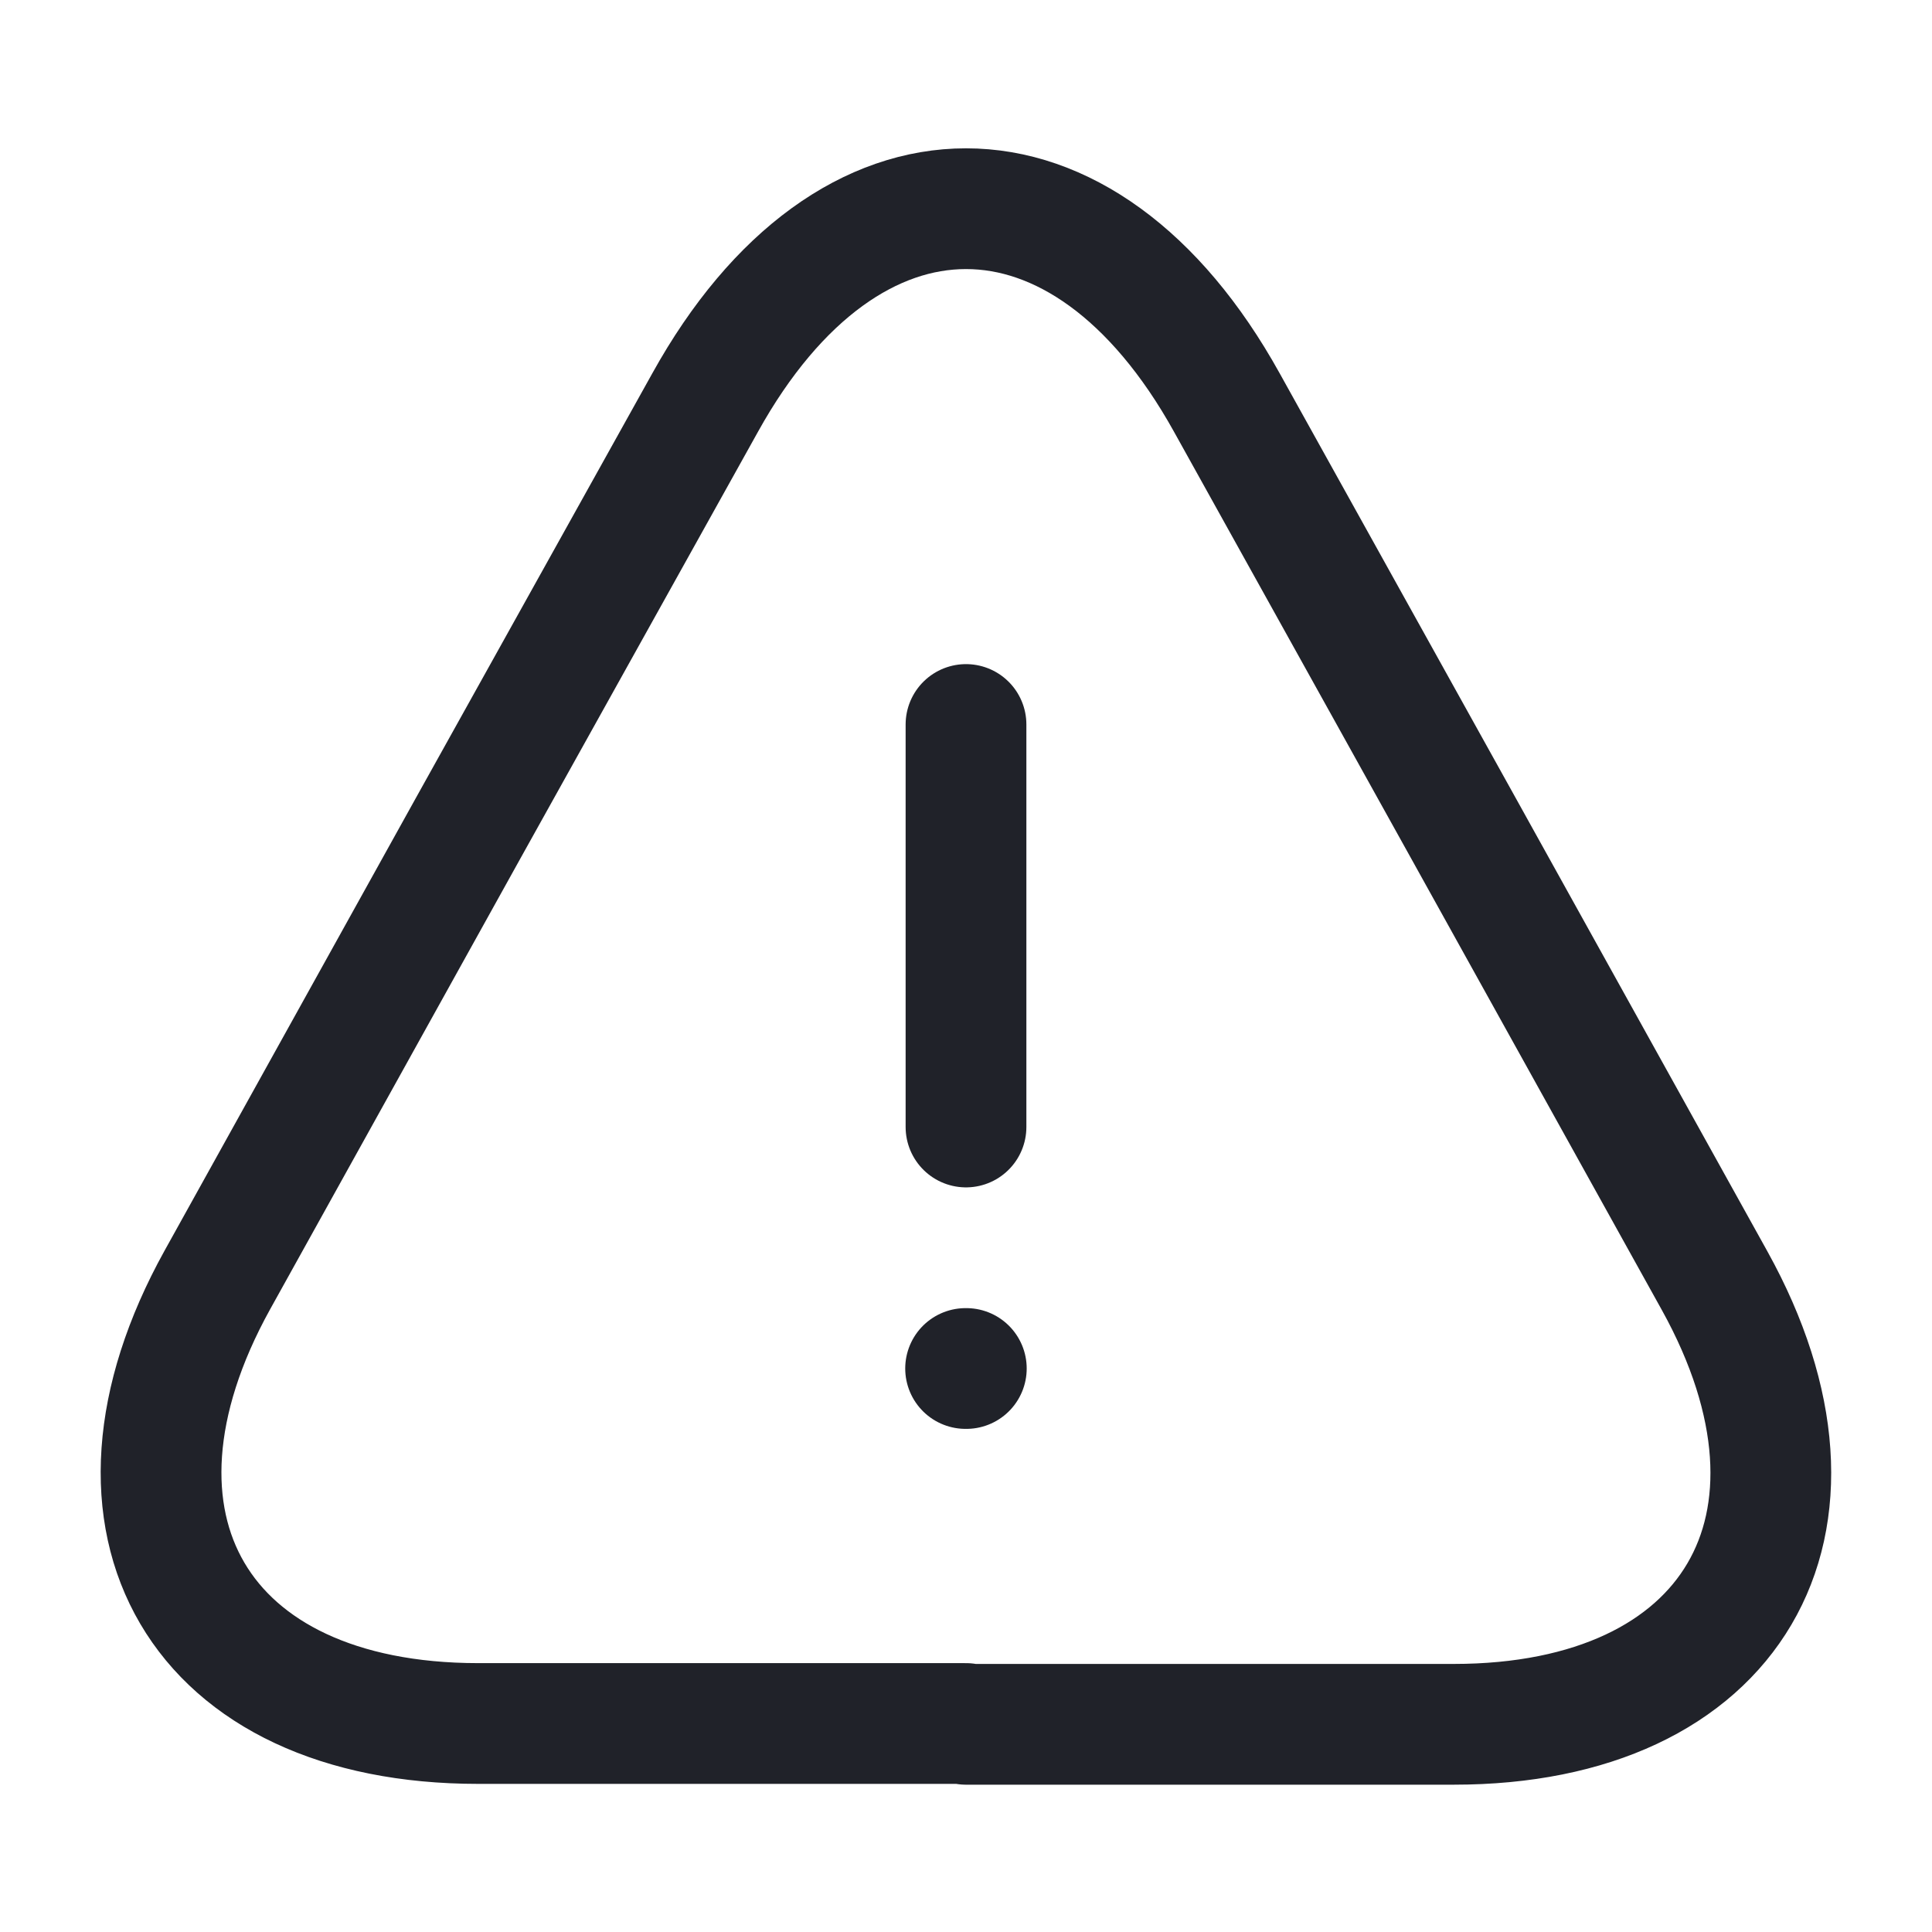 <?xml version="1.0" encoding="UTF-8"?> <svg xmlns="http://www.w3.org/2000/svg" width="24" height="24" viewBox="0 0 24 24" fill="none"><path d="M12 9V14" stroke="#202229" stroke-width="1.5" stroke-linecap="round" stroke-linejoin="round"></path><path d="M12 21.41H5.94C2.47 21.41 1.02 18.93 2.7 15.9L5.82 10.28L8.76 5C10.54 1.79 13.46 1.79 15.24 5L18.18 10.29L21.3 15.91C22.98 18.94 21.52 21.42 18.06 21.42H12V21.41Z" stroke="#202229" stroke-width="1.5" stroke-linecap="round" stroke-linejoin="round"></path><path d="M11.995 17H12.004" stroke="#202229" stroke-width="1.5" stroke-linecap="round" stroke-linejoin="round"></path></svg> 